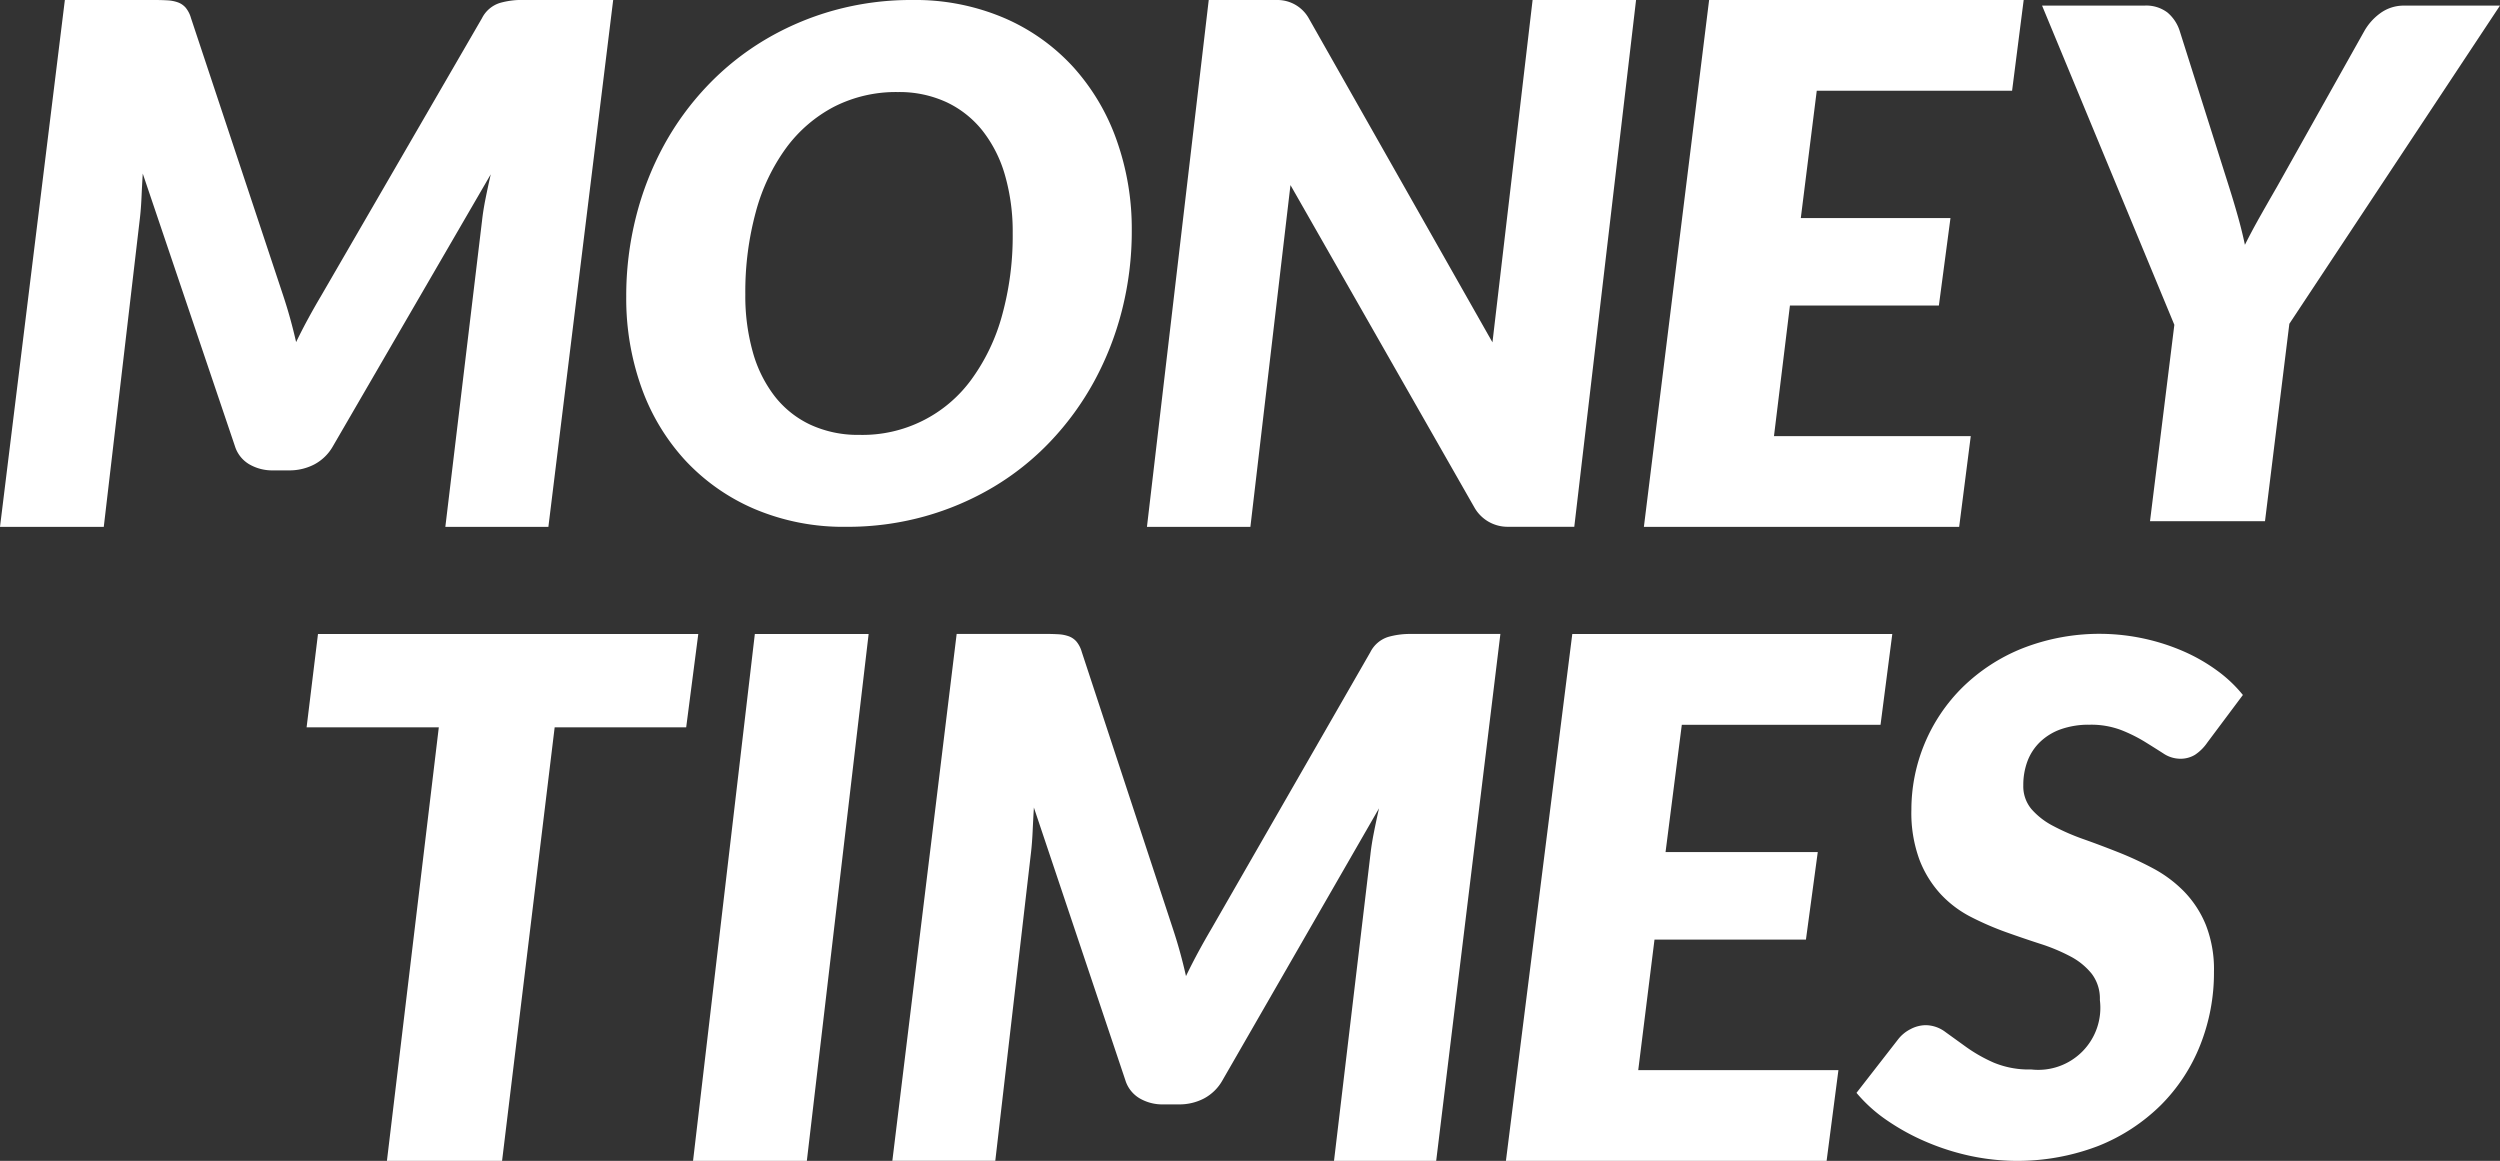 <svg xmlns="http://www.w3.org/2000/svg" width="169.169" height="78.555" viewBox="0 0 169.169 78.555"><rect x="0" y="0" width="169.169" height="78.555" fill="#333333" stroke="none"/><defs><style>.a{fill:#fff;}</style></defs><g transform="translate(-230.04 -308.948)"><path class="a" d="M371.4,330.82l-1.648,13.359h-7.781l1.647-13.289-8.951-21.6h6.922a2.372,2.372,0,0,1,1.563.467,2.7,2.7,0,0,1,.824,1.233l3.342,10.559q.334,1.055.609,2.036t.466,1.892q.454-.91,1-1.879t1.17-2.048l5.921-10.559a3.8,3.8,0,0,1,1.05-1.173,2.677,2.677,0,0,1,1.671-.527h6.445Z" transform="translate(13.555 0.038)"/><path class="a" d="M275.256,347.642l-.818,6.313h-8.9l-3.559,29.339h-7.792l3.511-29.339h-8.946l.77-6.313Z" transform="translate(2.035 4.208)"/><path class="a" d="M280.037,383.294h-7.7l4.181-35.652h7.7Z" transform="translate(4.6 4.208)"/><path class="a" d="M303.5,367.634q.509,1.542.87,3.157.388-.808.811-1.591t.883-1.566l10.783-18.768a2.036,2.036,0,0,1,1.209-1.028,5.362,5.362,0,0,1,1.4-.2h6.189L321.3,383.294h-6.914l2.466-20.75q.073-.66.23-1.456t.35-1.651l-10.59,18.4a3.111,3.111,0,0,1-1.256,1.235,3.6,3.6,0,0,1-1.693.4h-1.063a3.048,3.048,0,0,1-1.608-.416,2.167,2.167,0,0,1-.956-1.223l-6.189-18.45q-.048.832-.084,1.614t-.109,1.419l-2.418,20.872H284.5l4.352-35.652h6c.338,0,.636.009.895.024a2.486,2.486,0,0,1,.689.135,1.265,1.265,0,0,1,.52.355,1.916,1.916,0,0,1,.363.71Z" transform="translate(5.923 4.208)"/><path class="a" d="M249.2,328.94q.512,1.542.877,3.157.391-.808.817-1.591t.89-1.566l10.874-18.768a2.042,2.042,0,0,1,1.219-1.028,5.451,5.451,0,0,1,1.415-.2h6.241L267.148,344.6h-6.973l2.487-20.75q.073-.66.232-1.456t.354-1.651l-10.68,18.4a3.13,3.13,0,0,1-1.267,1.235,3.653,3.653,0,0,1-1.706.4h-1.073a3.093,3.093,0,0,1-1.621-.416,2.17,2.17,0,0,1-.964-1.223L239.7,320.693q-.05.833-.085,1.616t-.11,1.419L237.062,344.6H230.04l4.389-35.652h6.046c.342,0,.643.009.9.024a2.479,2.479,0,0,1,.7.135,1.28,1.28,0,0,1,.524.355,1.934,1.934,0,0,1,.365.71Z" transform="translate(0)"/><path class="a" d="M347.295,353.784H333.848l-1.1,8.613h10.3l-.8,5.922H332l-1.1,8.833h13.546l-.8,6.142h-21.7l4.491-35.652h21.654Z" transform="translate(9.996 4.208)"/><path class="a" d="M355.281,315.09H342.063l-1.079,8.613h10.128l-.785,5.922H340.248l-1.079,8.833h13.316L351.7,344.6H330.366l4.414-35.652h21.286Z" transform="translate(10.912 0)"/><path class="a" d="M367.087,354.979a3.083,3.083,0,0,1-.843.839,1.889,1.889,0,0,1-1.015.264,2.074,2.074,0,0,1-1.124-.359q-.562-.361-1.258-.792a10.242,10.242,0,0,0-1.6-.792,5.742,5.742,0,0,0-2.125-.359,5.672,5.672,0,0,0-1.967.312,3.9,3.9,0,0,0-1.4.864,3.543,3.543,0,0,0-.844,1.294,4.576,4.576,0,0,0-.281,1.631,2.4,2.4,0,0,0,.55,1.607,4.986,4.986,0,0,0,1.466,1.139,15.042,15.042,0,0,0,2.065.9q1.149.407,2.358.887a22.769,22.769,0,0,1,2.369,1.1,8.579,8.579,0,0,1,2.078,1.559,7.082,7.082,0,0,1,1.466,2.254,8.214,8.214,0,0,1,.55,3.164,13.263,13.263,0,0,1-.929,4.963,11.97,11.97,0,0,1-2.663,4.064,12.687,12.687,0,0,1-4.214,2.757,15.278,15.278,0,0,1-8.675.683,16.228,16.228,0,0,1-2.98-.947,15.158,15.158,0,0,1-2.651-1.45,10.141,10.141,0,0,1-2.078-1.87l2.835-3.645a2.468,2.468,0,0,1,.83-.671,2.224,2.224,0,0,1,1.027-.264,2.254,2.254,0,0,1,1.332.468l1.429,1.031a10.451,10.451,0,0,0,1.821,1.03,6.191,6.191,0,0,0,2.553.468,4.2,4.2,0,0,0,4.642-4.7,2.775,2.775,0,0,0-.55-1.774,4.558,4.558,0,0,0-1.441-1.175,12.457,12.457,0,0,0-2.04-.852q-1.149-.371-2.346-.8a20.135,20.135,0,0,1-2.346-1.019,7.421,7.421,0,0,1-2.04-1.535,7.285,7.285,0,0,1-1.441-2.325,9.181,9.181,0,0,1-.55-3.393,11.657,11.657,0,0,1,3.445-8.271,12.331,12.331,0,0,1,4.033-2.638,14.281,14.281,0,0,1,10.946.192,11.981,11.981,0,0,1,2.273,1.306,9.132,9.132,0,0,1,1.735,1.643Z" transform="translate(12.322 4.208)"/><path class="a" d="M301.442,318.43a14.626,14.626,0,0,0-2.943-4.956,13.62,13.62,0,0,0-4.68-3.316,15.338,15.338,0,0,0-6.212-1.21,19.524,19.524,0,0,0-5.307.706,19.171,19.171,0,0,0-4.657,1.988,18.34,18.34,0,0,0-3.884,3.1,19.162,19.162,0,0,0-2.955,4.047,20.68,20.68,0,0,0-1.882,4.824,21.827,21.827,0,0,0-.663,5.423,17.881,17.881,0,0,0,1.024,6.118,14.413,14.413,0,0,0,2.956,4.932,13.819,13.819,0,0,0,4.692,3.3,15.4,15.4,0,0,0,6.236,1.21,19.4,19.4,0,0,0,5.283-.706,19.182,19.182,0,0,0,4.656-1.988,18.053,18.053,0,0,0,3.872-3.1,19.389,19.389,0,0,0,2.944-4.047,20.7,20.7,0,0,0,1.882-4.812,21.692,21.692,0,0,0,.663-5.412A17.883,17.883,0,0,0,301.442,318.43Zm-7.756,11.876a13.291,13.291,0,0,1-2.062,4.31,9.109,9.109,0,0,1-7.587,3.759,7.67,7.67,0,0,1-3.305-.682,6.624,6.624,0,0,1-2.424-1.928,8.692,8.692,0,0,1-1.484-2.993,13.984,13.984,0,0,1-.507-3.9,20.575,20.575,0,0,1,.712-5.59,13.076,13.076,0,0,1,2.05-4.322,9.484,9.484,0,0,1,3.244-2.79,9.21,9.21,0,0,1,4.319-.993,7.608,7.608,0,0,1,3.281.682,6.819,6.819,0,0,1,2.449,1.939,8.779,8.779,0,0,1,1.519,3.017,13.822,13.822,0,0,1,.519,3.915A20.141,20.141,0,0,1,293.686,330.306Z" transform="translate(4.157)"/><path class="a" d="M326.134,308.948l-2.716,23.165h0l-12.433-21.932a2.434,2.434,0,0,0-2.117-1.233h-4.649L300.038,344.6h7l2.712-23.128h0L322.2,343.294a2.578,2.578,0,0,0,2.24,1.3l4.515,0,4.181-35.652Z" transform="translate(7.613)"/></g></svg>